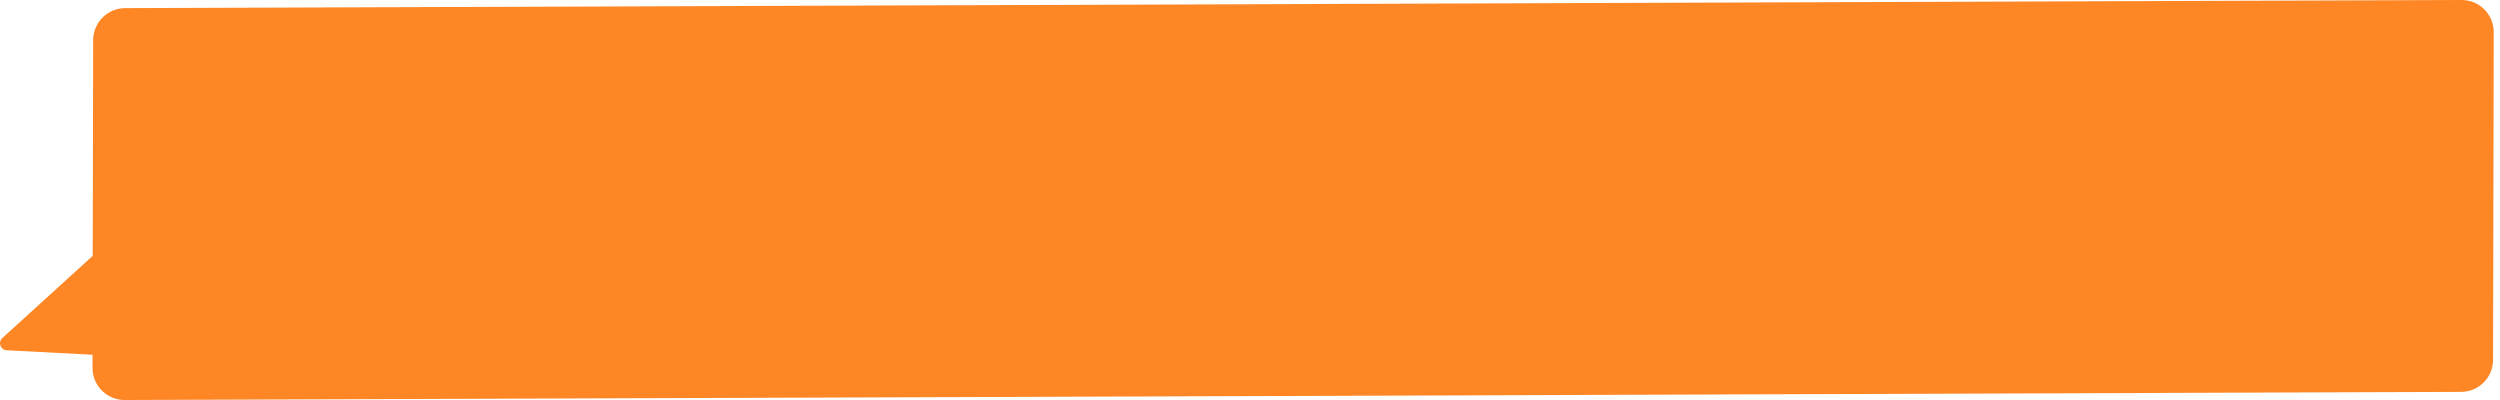 <?xml version="1.0" encoding="UTF-8"?> <svg xmlns="http://www.w3.org/2000/svg" width="381" height="61" viewBox="0 0 381 61" fill="none"><path d="M19.071 1.238C16.381 1.248 14.204 3.428 14.198 6.118L14.132 39.014C14.074 39.05 14.017 39.092 13.963 39.142L0.353 51.519C-0.353 52.16 0.067 53.334 1.019 53.383L14.066 54.058C14.078 54.059 14.09 54.059 14.102 54.059L14.098 56.061C14.093 58.772 16.294 60.97 19.004 60.96L375.072 59.722C377.762 59.713 379.939 57.533 379.944 54.843L380.045 4.899C380.05 2.188 377.849 -0.009 375.138 3.02334e-05L19.071 1.238Z" fill="#FF8624"></path></svg> 